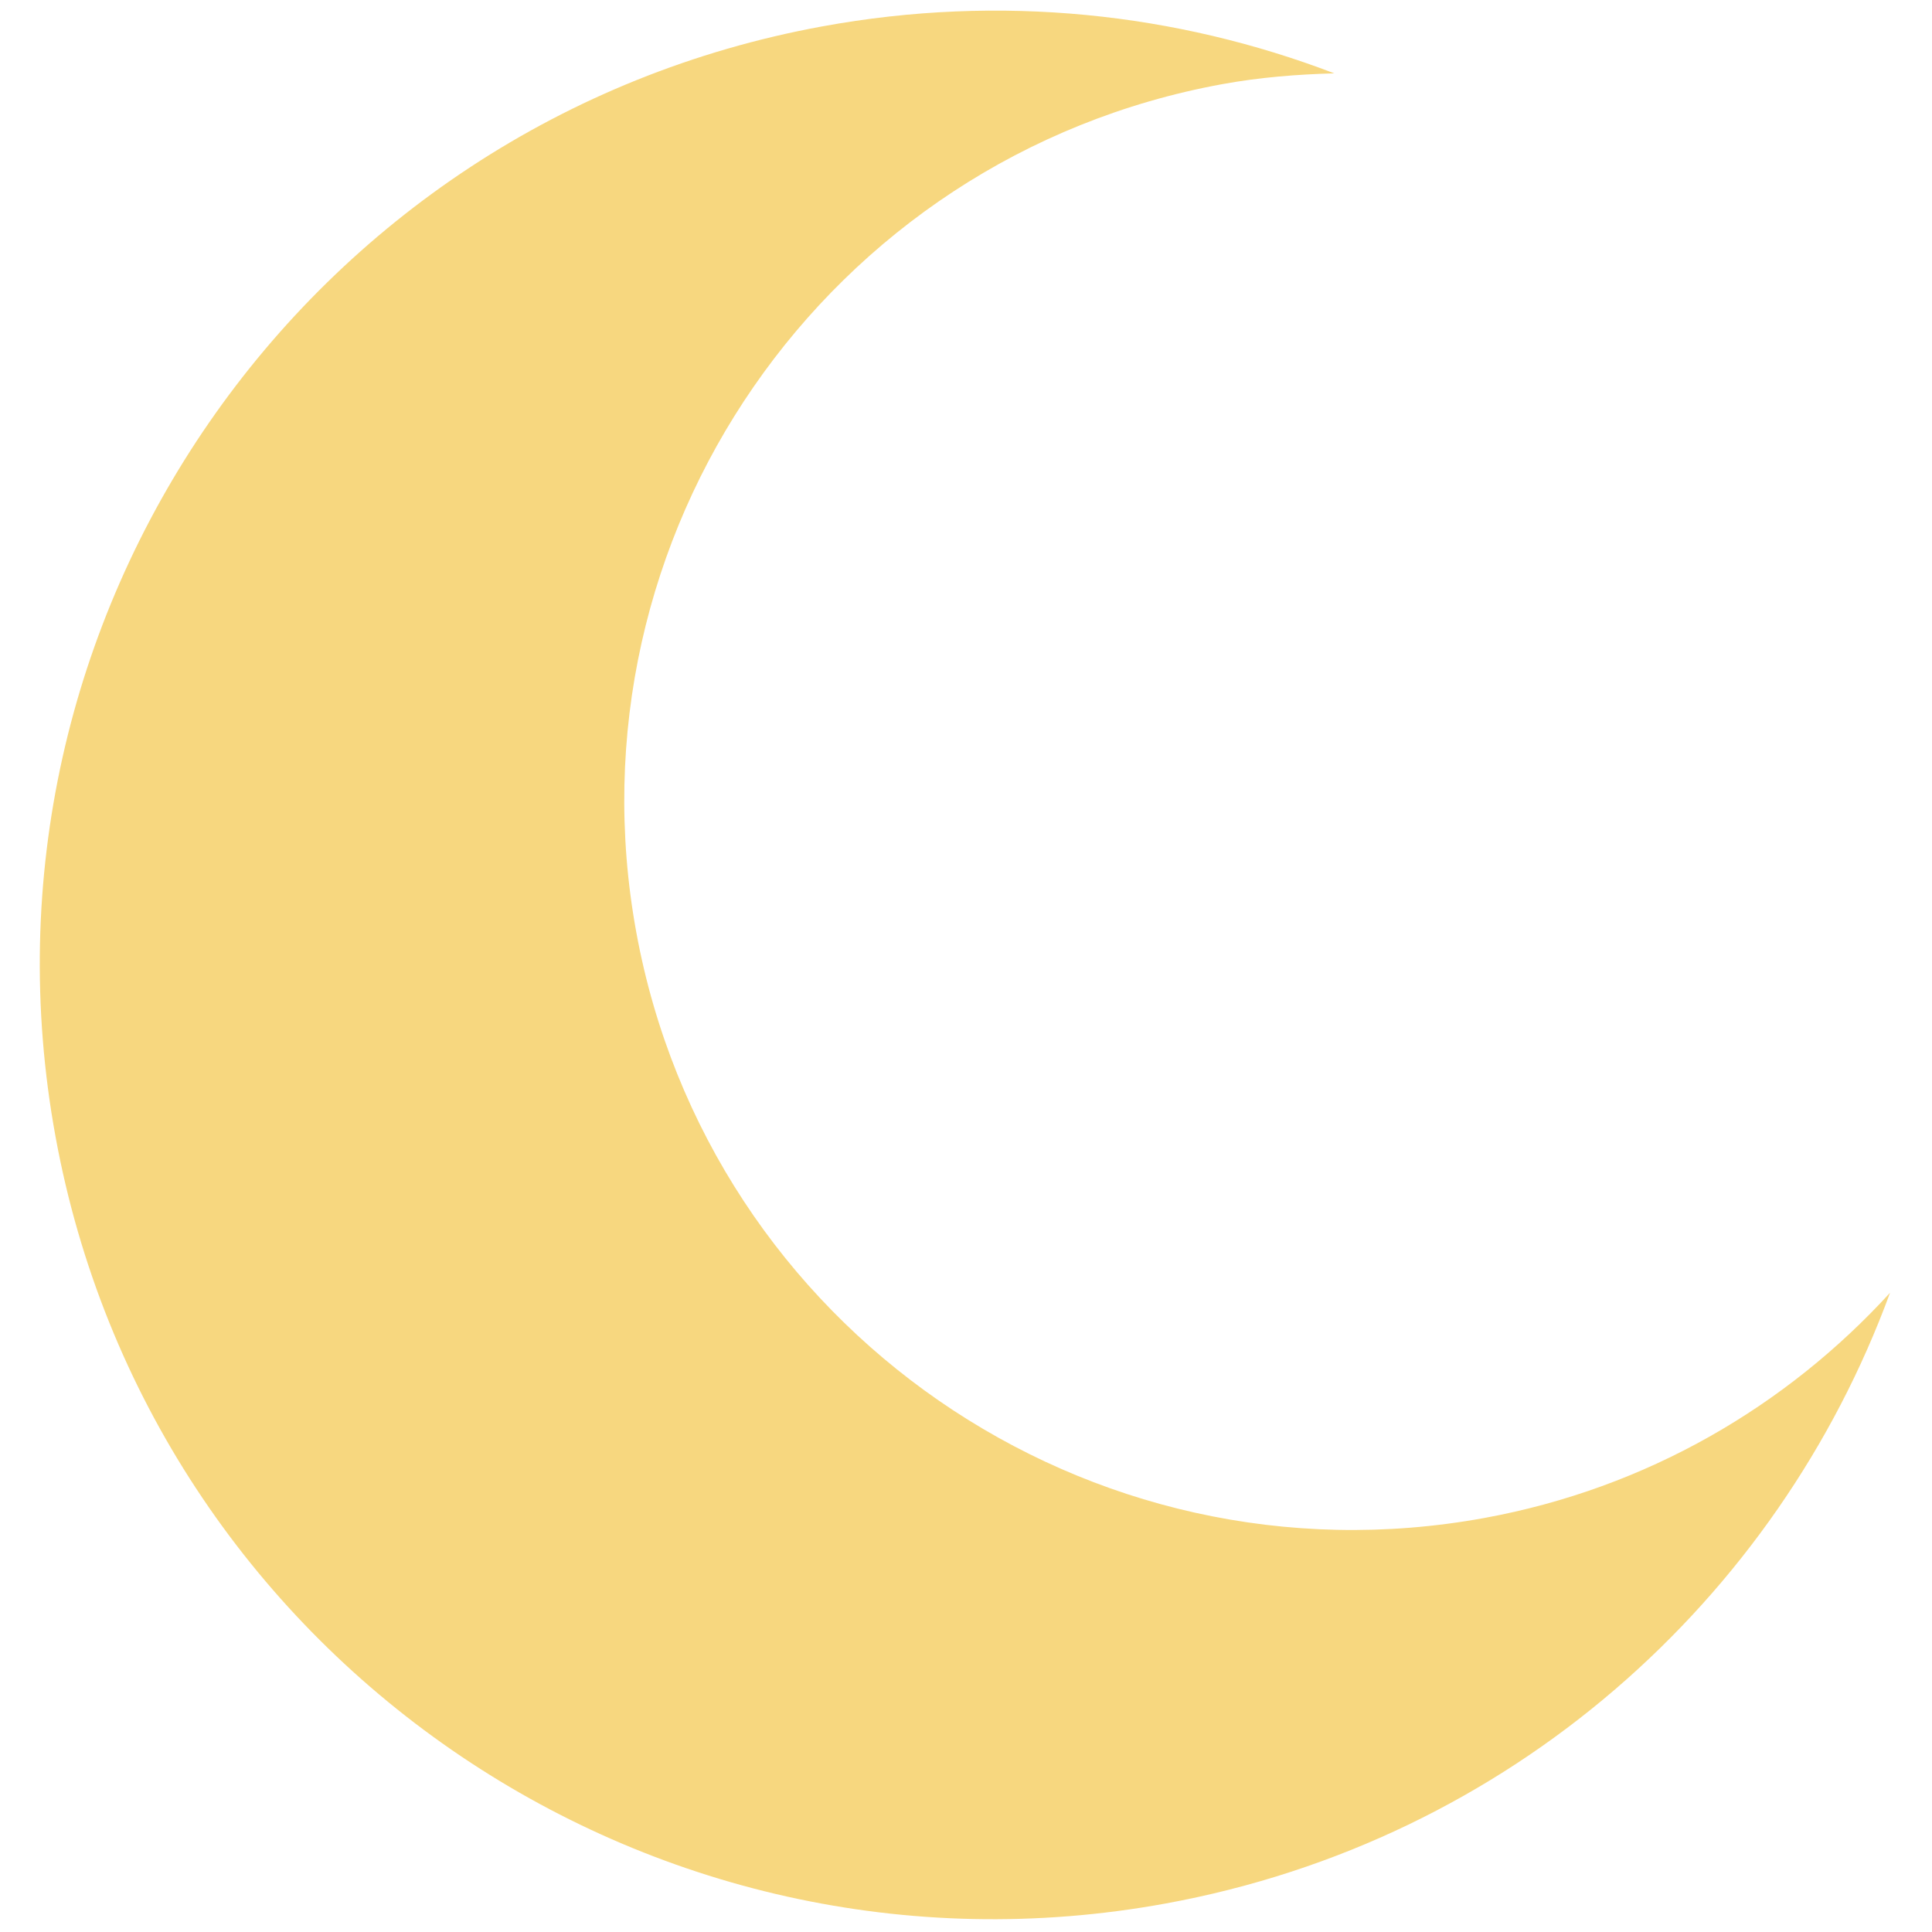 <svg xmlns="http://www.w3.org/2000/svg" xmlns:xlink="http://www.w3.org/1999/xlink" version="1.1" width="256" height="256" viewBox="0 0 256 256" xml:space="preserve">

<defs>
</defs>
<g style="stroke: none; stroke-width: 0; stroke-dasharray: none; stroke-linecap: butt; stroke-linejoin: miter; stroke-miterlimit: 10; fill: none; fill-rule: nonzero; opacity: 1;" transform="translate(1.407 1.407) scale(2.81 2.81)" >
	<path d="M 69.491 71.08 c -18.67 3.414 -36.573 -8.953 -39.988 -27.623 S 38.456 6.884 57.126 3.469 c 1.777 -0.325 3.541 -0.463 5.292 -0.511 C 54.979 0.112 46.69 -0.796 38.282 0.742 C 13.839 5.212 -2.353 28.651 2.117 53.094 s 27.909 40.634 52.352 36.164 c 16.252 -2.972 28.847 -14.334 34.155 -28.798 C 83.739 65.803 77.161 69.677 69.491 71.08 z" style="stroke: none; stroke-width: 1; stroke-dasharray: none; stroke-linecap: butt; stroke-linejoin: miter; stroke-miterlimit: 10; fill: rgb(247,215,127); fill-rule: nonzero; opacity: 1;" transform=" matrix(1 0 0 1 0 0) " stroke-linecap="round" />
</g>
</svg>
